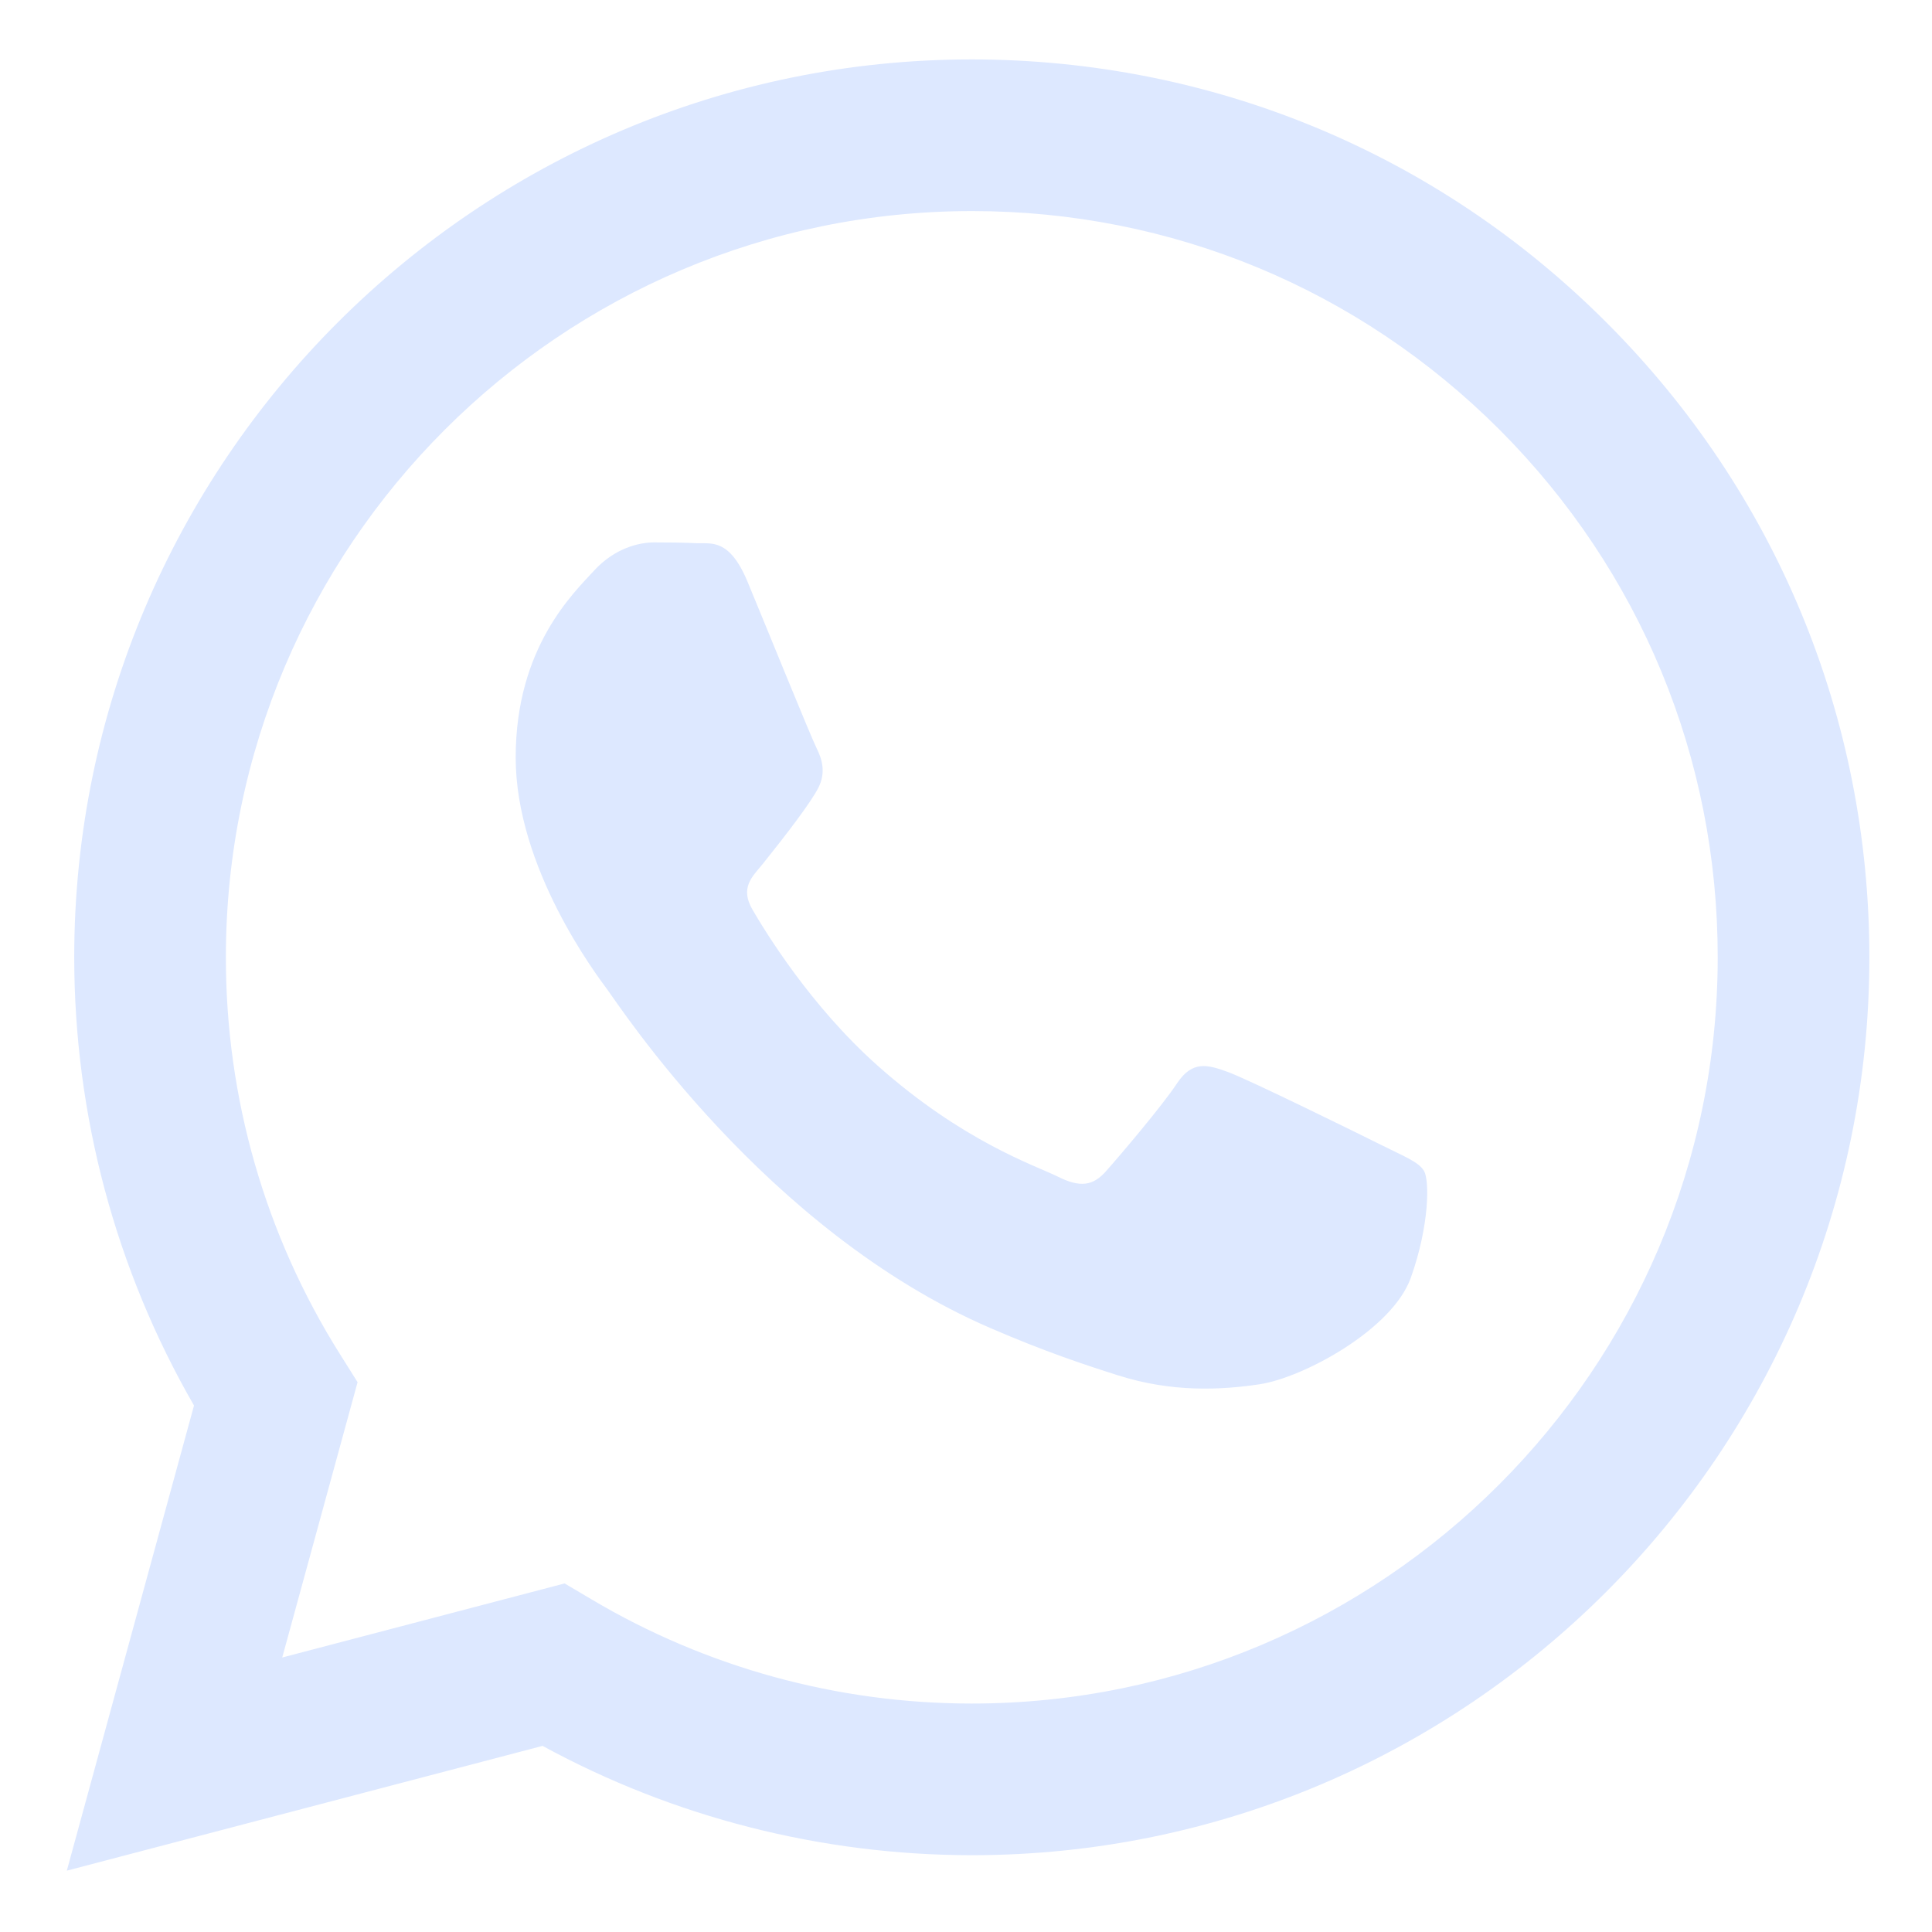 <?xml version="1.0" encoding="UTF-8"?> <svg xmlns="http://www.w3.org/2000/svg" width="12" height="12" viewBox="0 0 12 12" fill="none"><g clip-path="url(#clip0_386_1571)"><path fill-rule="evenodd" clip-rule="evenodd" d="M9.979 2.004C8.927 0.95 7.527 0.37 6.036 0.369C2.963 0.369 0.463 2.87 0.461 5.943C0.461 6.926 0.718 7.885 1.205 8.73L0.415 11.619L3.37 10.844C4.184 11.288 5.101 11.522 6.034 11.523H6.036C9.109 11.523 11.61 9.022 11.611 5.948C11.611 4.458 11.032 3.058 9.979 2.004ZM6.036 10.581H6.034C5.203 10.581 4.387 10.357 3.676 9.935L3.507 9.835L1.753 10.295L2.221 8.585L2.111 8.41C1.647 7.672 1.402 6.819 1.403 5.944C1.404 3.389 3.482 1.311 6.038 1.311C7.276 1.311 8.439 1.794 9.314 2.669C10.188 3.545 10.67 4.709 10.669 5.948C10.668 8.502 8.59 10.581 6.036 10.581ZM8.578 7.111C8.438 7.041 7.753 6.704 7.626 6.658C7.498 6.611 7.405 6.588 7.312 6.727C7.22 6.867 6.953 7.181 6.871 7.273C6.79 7.366 6.709 7.378 6.57 7.308C6.43 7.239 5.981 7.091 5.449 6.617C5.035 6.248 4.756 5.791 4.675 5.652C4.593 5.513 4.674 5.444 4.736 5.368C4.886 5.181 5.037 4.984 5.084 4.891C5.13 4.798 5.107 4.717 5.072 4.647C5.037 4.578 4.759 3.892 4.643 3.613C4.53 3.341 4.415 3.378 4.329 3.374C4.248 3.37 4.155 3.369 4.062 3.369C3.97 3.369 3.819 3.404 3.691 3.543C3.563 3.683 3.203 4.02 3.203 4.705C3.203 5.391 3.703 6.053 3.772 6.146C3.842 6.239 4.754 7.646 6.152 8.249C6.484 8.393 6.743 8.479 6.946 8.543C7.279 8.649 7.583 8.634 7.823 8.598C8.091 8.558 8.647 8.261 8.763 7.936C8.879 7.61 8.879 7.332 8.845 7.273C8.81 7.215 8.717 7.181 8.578 7.111Z" fill="#DDE8FF"></path></g><defs><clipPath id="clip0_386_1571"><rect width="12" height="12" fill="white"></rect></clipPath></defs></svg> 